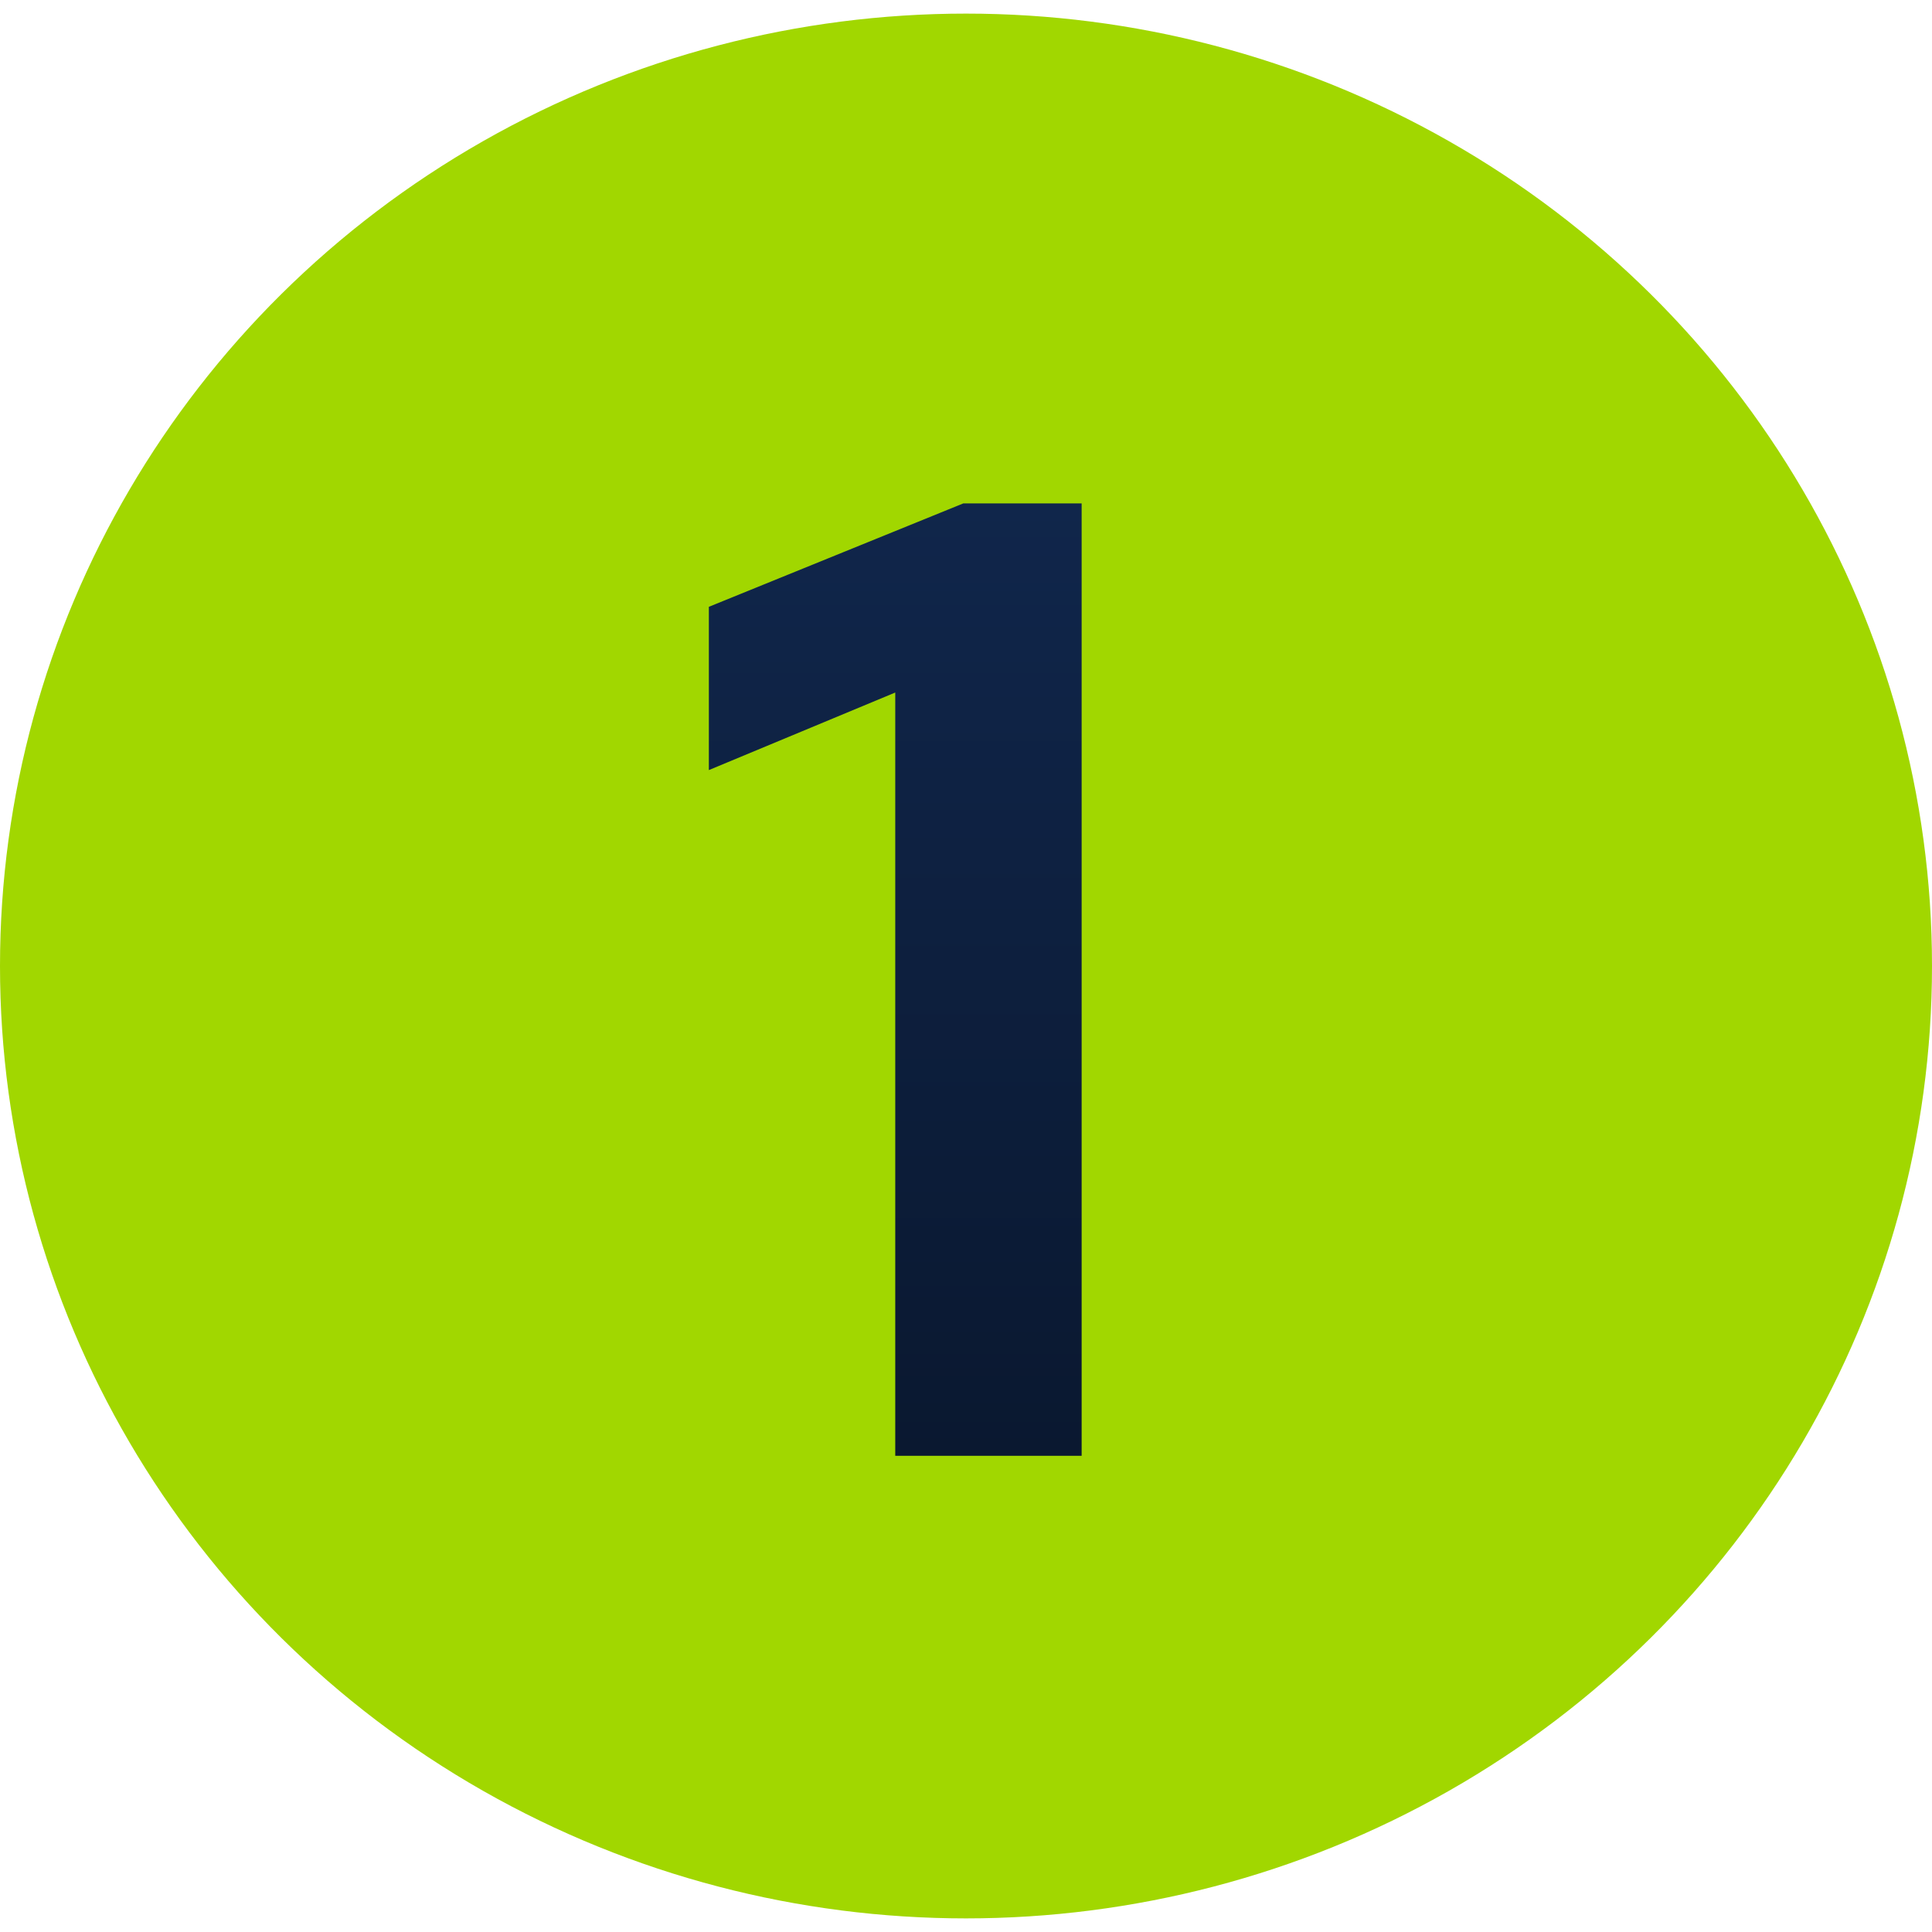 <svg xmlns="http://www.w3.org/2000/svg" width="71" height="71" viewBox="0 0 71 71" fill="none"><ellipse cx="35.5" cy="35.5" rx="35.5" ry="35" fill="#A1D700"></ellipse><path d="M32.9 53.5V25.45L26.05 28.3V22.3L35.4 18.5H39.75V53.5H32.9Z" fill="url(#paint0_linear_3945_3180)"></path><defs><linearGradient id="paint0_linear_3945_3180" x1="34" y1="18.5" x2="34" y2="53.5" gradientUnits="userSpaceOnUse"><stop stop-color="#10264B"></stop><stop offset="1" stop-color="#0A1830"></stop></linearGradient></defs></svg>